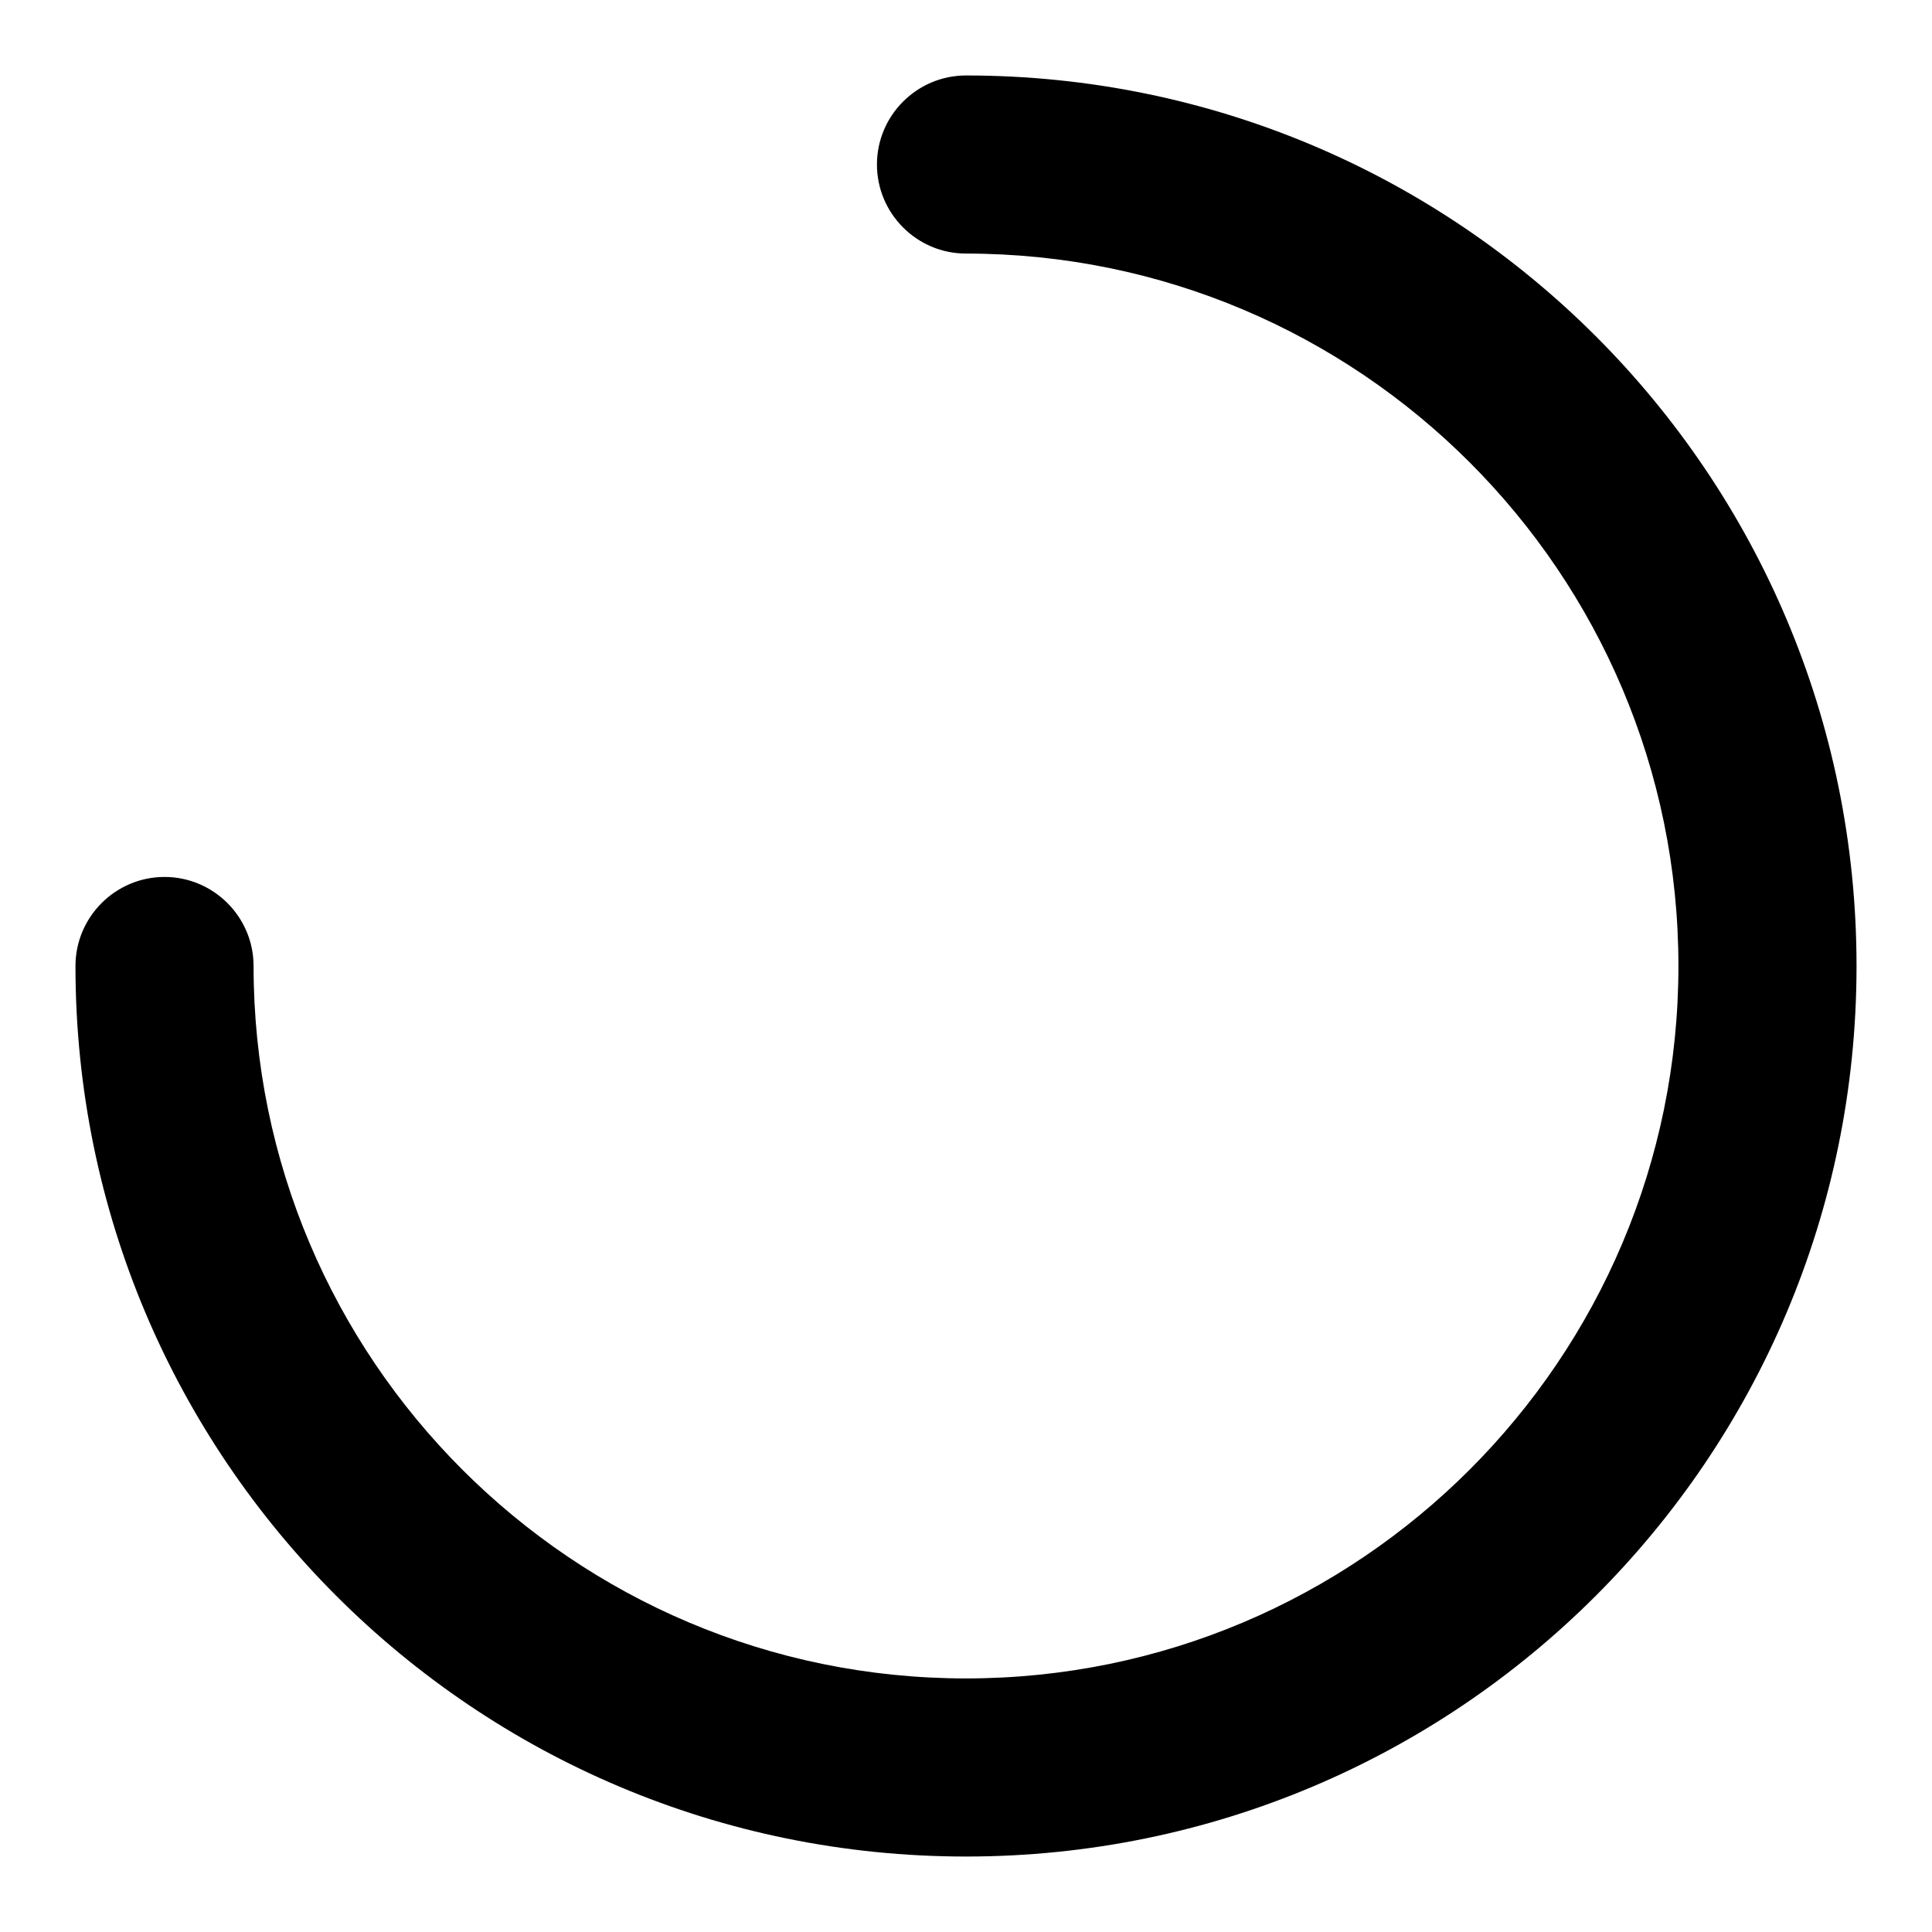 <?xml version="1.0" encoding="utf-8"?>
<!-- Svg Vector Icons : http://www.onlinewebfonts.com/icon -->
<!DOCTYPE svg PUBLIC "-//W3C//DTD SVG 1.1//EN" "http://www.w3.org/Graphics/SVG/1.1/DTD/svg11.dtd">
<svg version="1.1" xmlns="http://www.w3.org/2000/svg" xmlns:xlink="http://www.w3.org/1999/xlink" x="0px" y="0px" viewBox="0 0 256 256" enable-background="new 0 0 256 256" xml:space="preserve">
<g> <path fill="#000000" d="M10,128c0-6.5,5.3-11.8,11.8-11.8c6.5,0,11.8,5.3,11.8,11.8c0,52.1,42.3,94.4,94.4,94.4 c52.1,0,94.4-42.3,94.4-94.4c0-52.1-42.3-94.4-94.4-94.4c-6.5,0-11.8-5.3-11.8-11.8c0-6.5,5.3-11.8,11.8-11.8 c65.2,0,118,52.8,118,118c0,65.2-52.8,118-118,118C62.8,246,10,193.2,10,128z"/></g>
</svg>